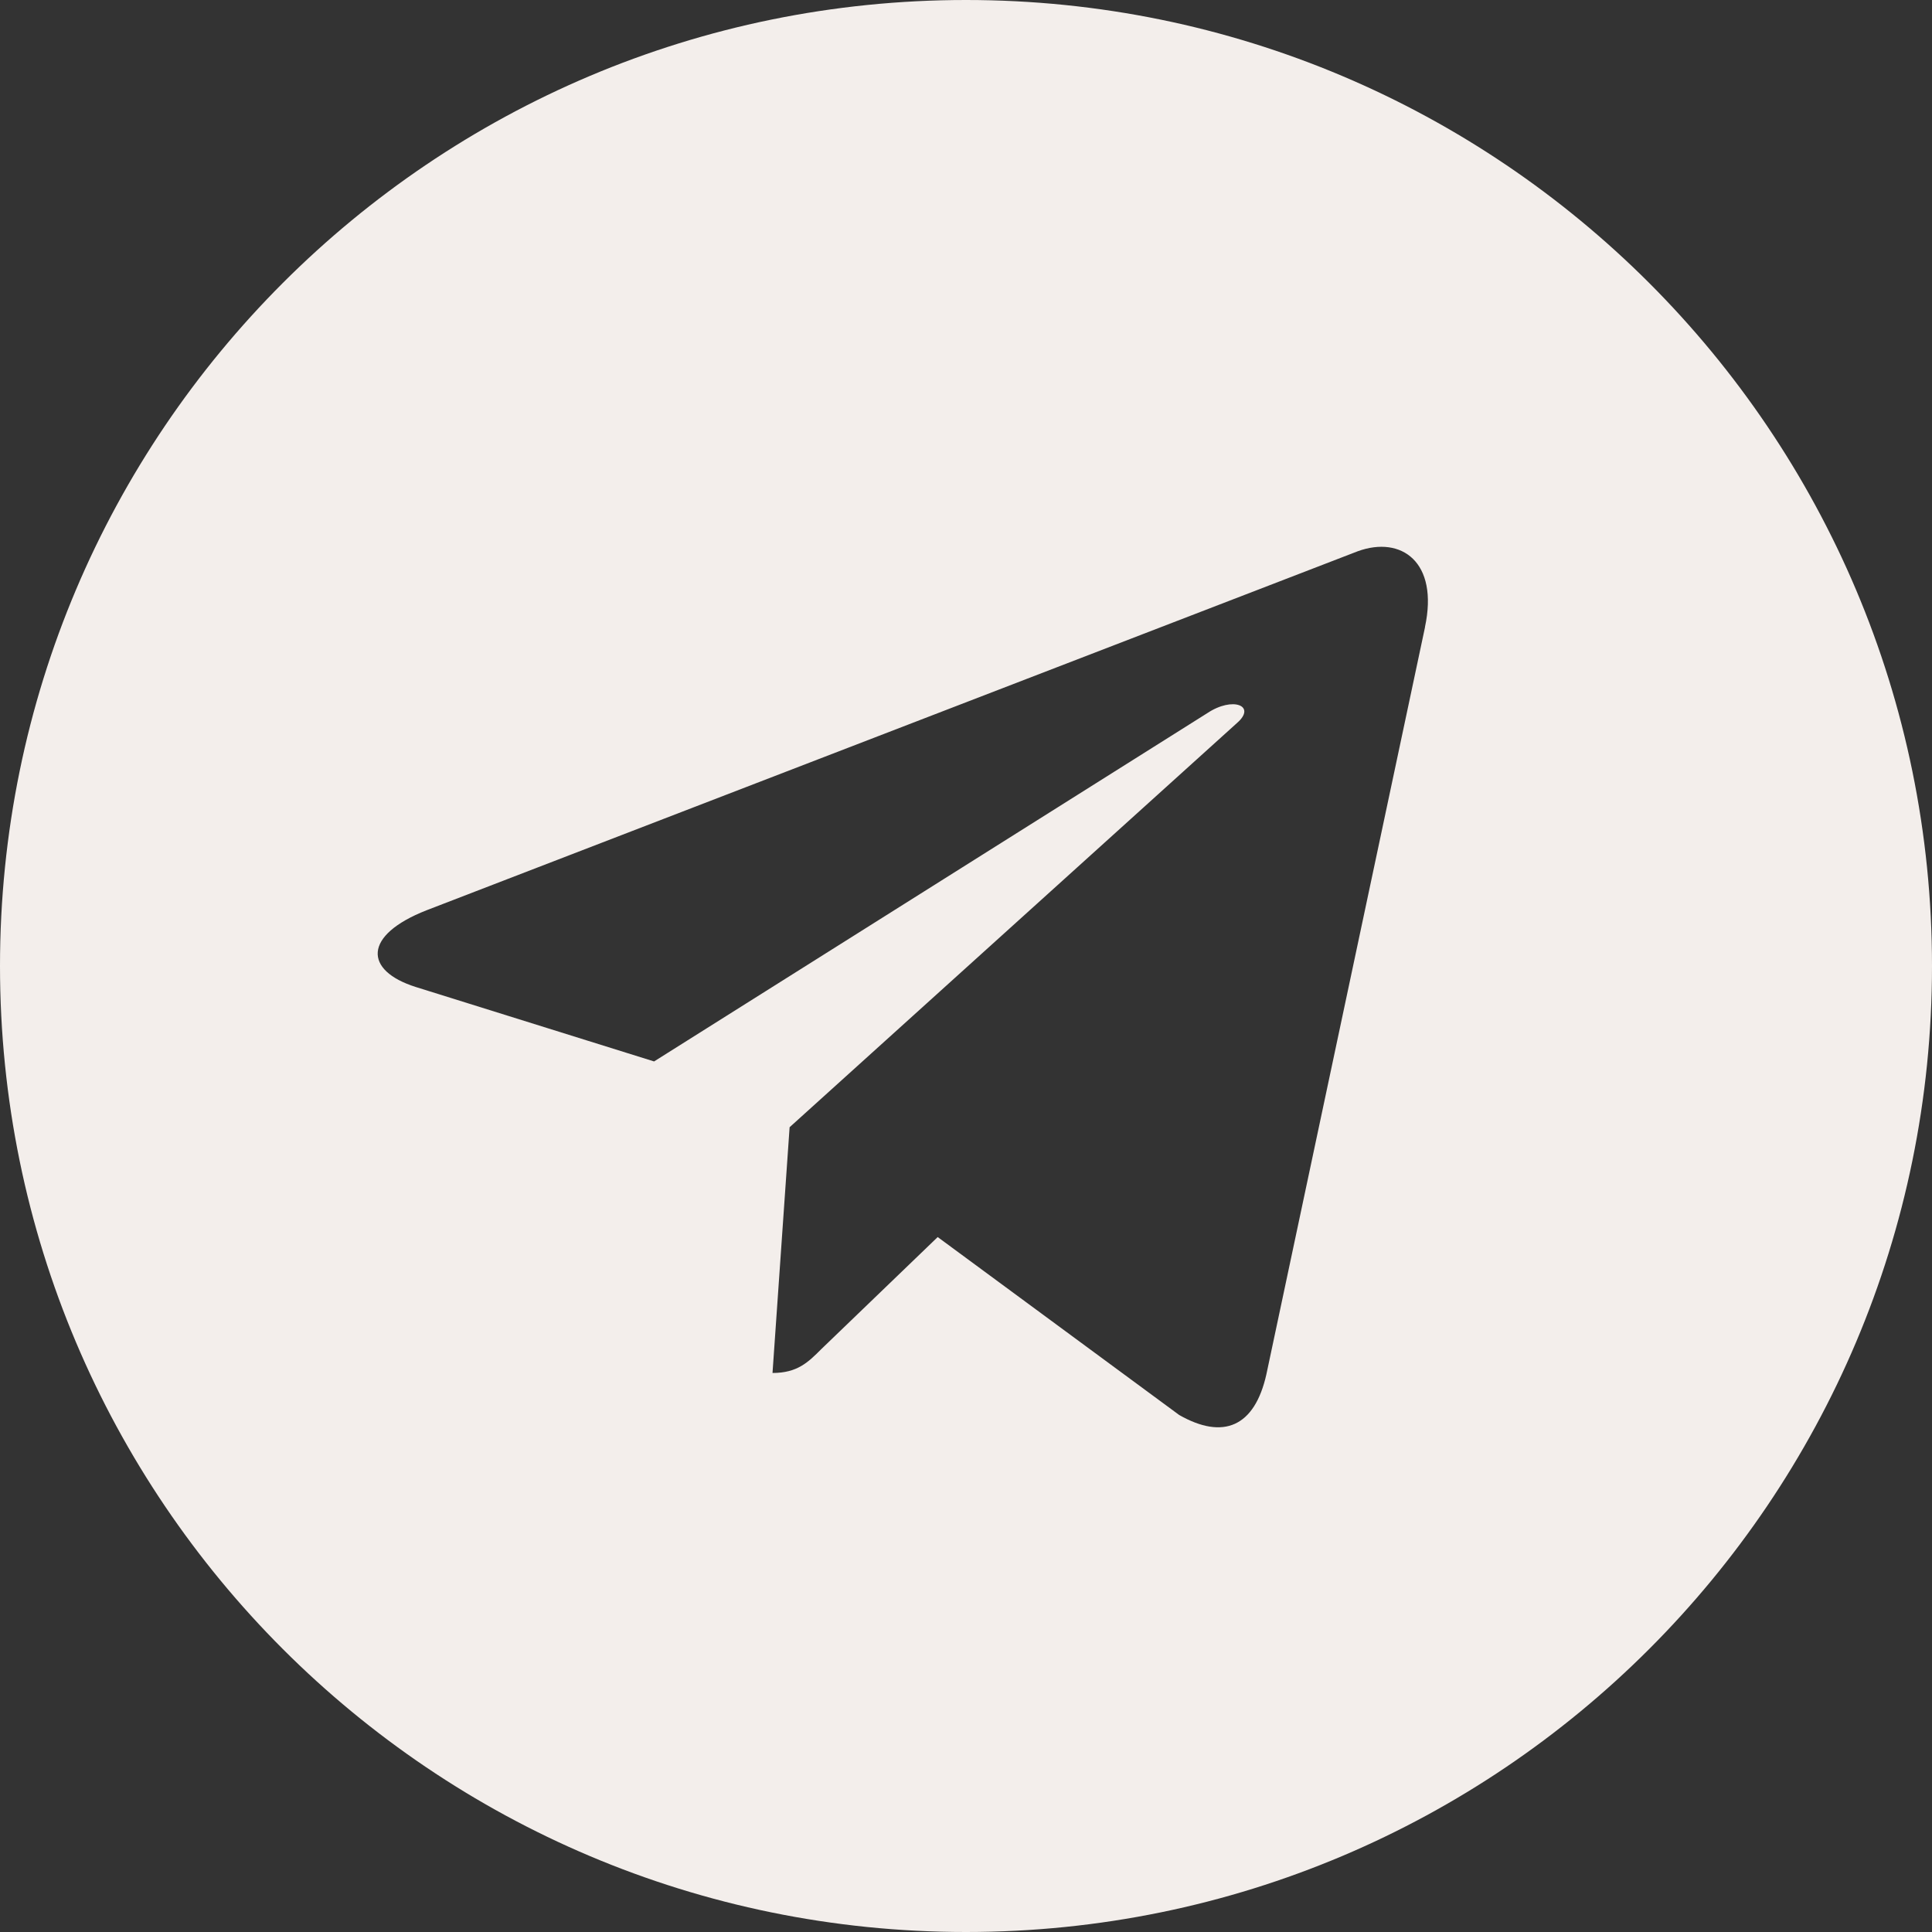 <?xml version="1.0" encoding="UTF-8"?> <svg xmlns="http://www.w3.org/2000/svg" width="20" height="20" viewBox="0 0 20 20" fill="none"><rect x="0" y="0" width="20" height="20" fill="#333333" stroke="none"/><g clip-path="url(#clip0_2001_1653)"><g clip-path="url(#clip1_2001_1653)"><g clip-path="url(#clip2_2001_1653)"><path d="M10 20C15.524 20 20 15.524 20 10C20 4.476 15.524 0 10 0C4.476 0 0 4.476 0 10C0 15.524 4.476 20 10 20ZM4.416 9.423L14.057 5.706C14.505 5.544 14.896 5.815 14.751 6.492L14.752 6.491L13.11 14.225C12.988 14.773 12.662 14.907 12.207 14.648L9.707 12.806L8.501 13.967C8.367 14.101 8.255 14.213 7.997 14.213L8.174 11.669L12.807 7.483C13.009 7.306 12.762 7.206 12.497 7.383L6.771 10.988L4.303 10.217C3.767 10.047 3.755 9.682 4.416 9.423Z" fill="#F3EEEB"></path></g></g></g><defs><clipPath id="clip0_2001_1653"><rect width="20" height="20" fill="white"></rect></clipPath><clipPath id="clip1_2001_1653"><rect width="20" height="20" fill="white"></rect></clipPath><clipPath id="clip2_2001_1653"><rect width="20" height="20" fill="white"></rect></clipPath></defs></svg> 